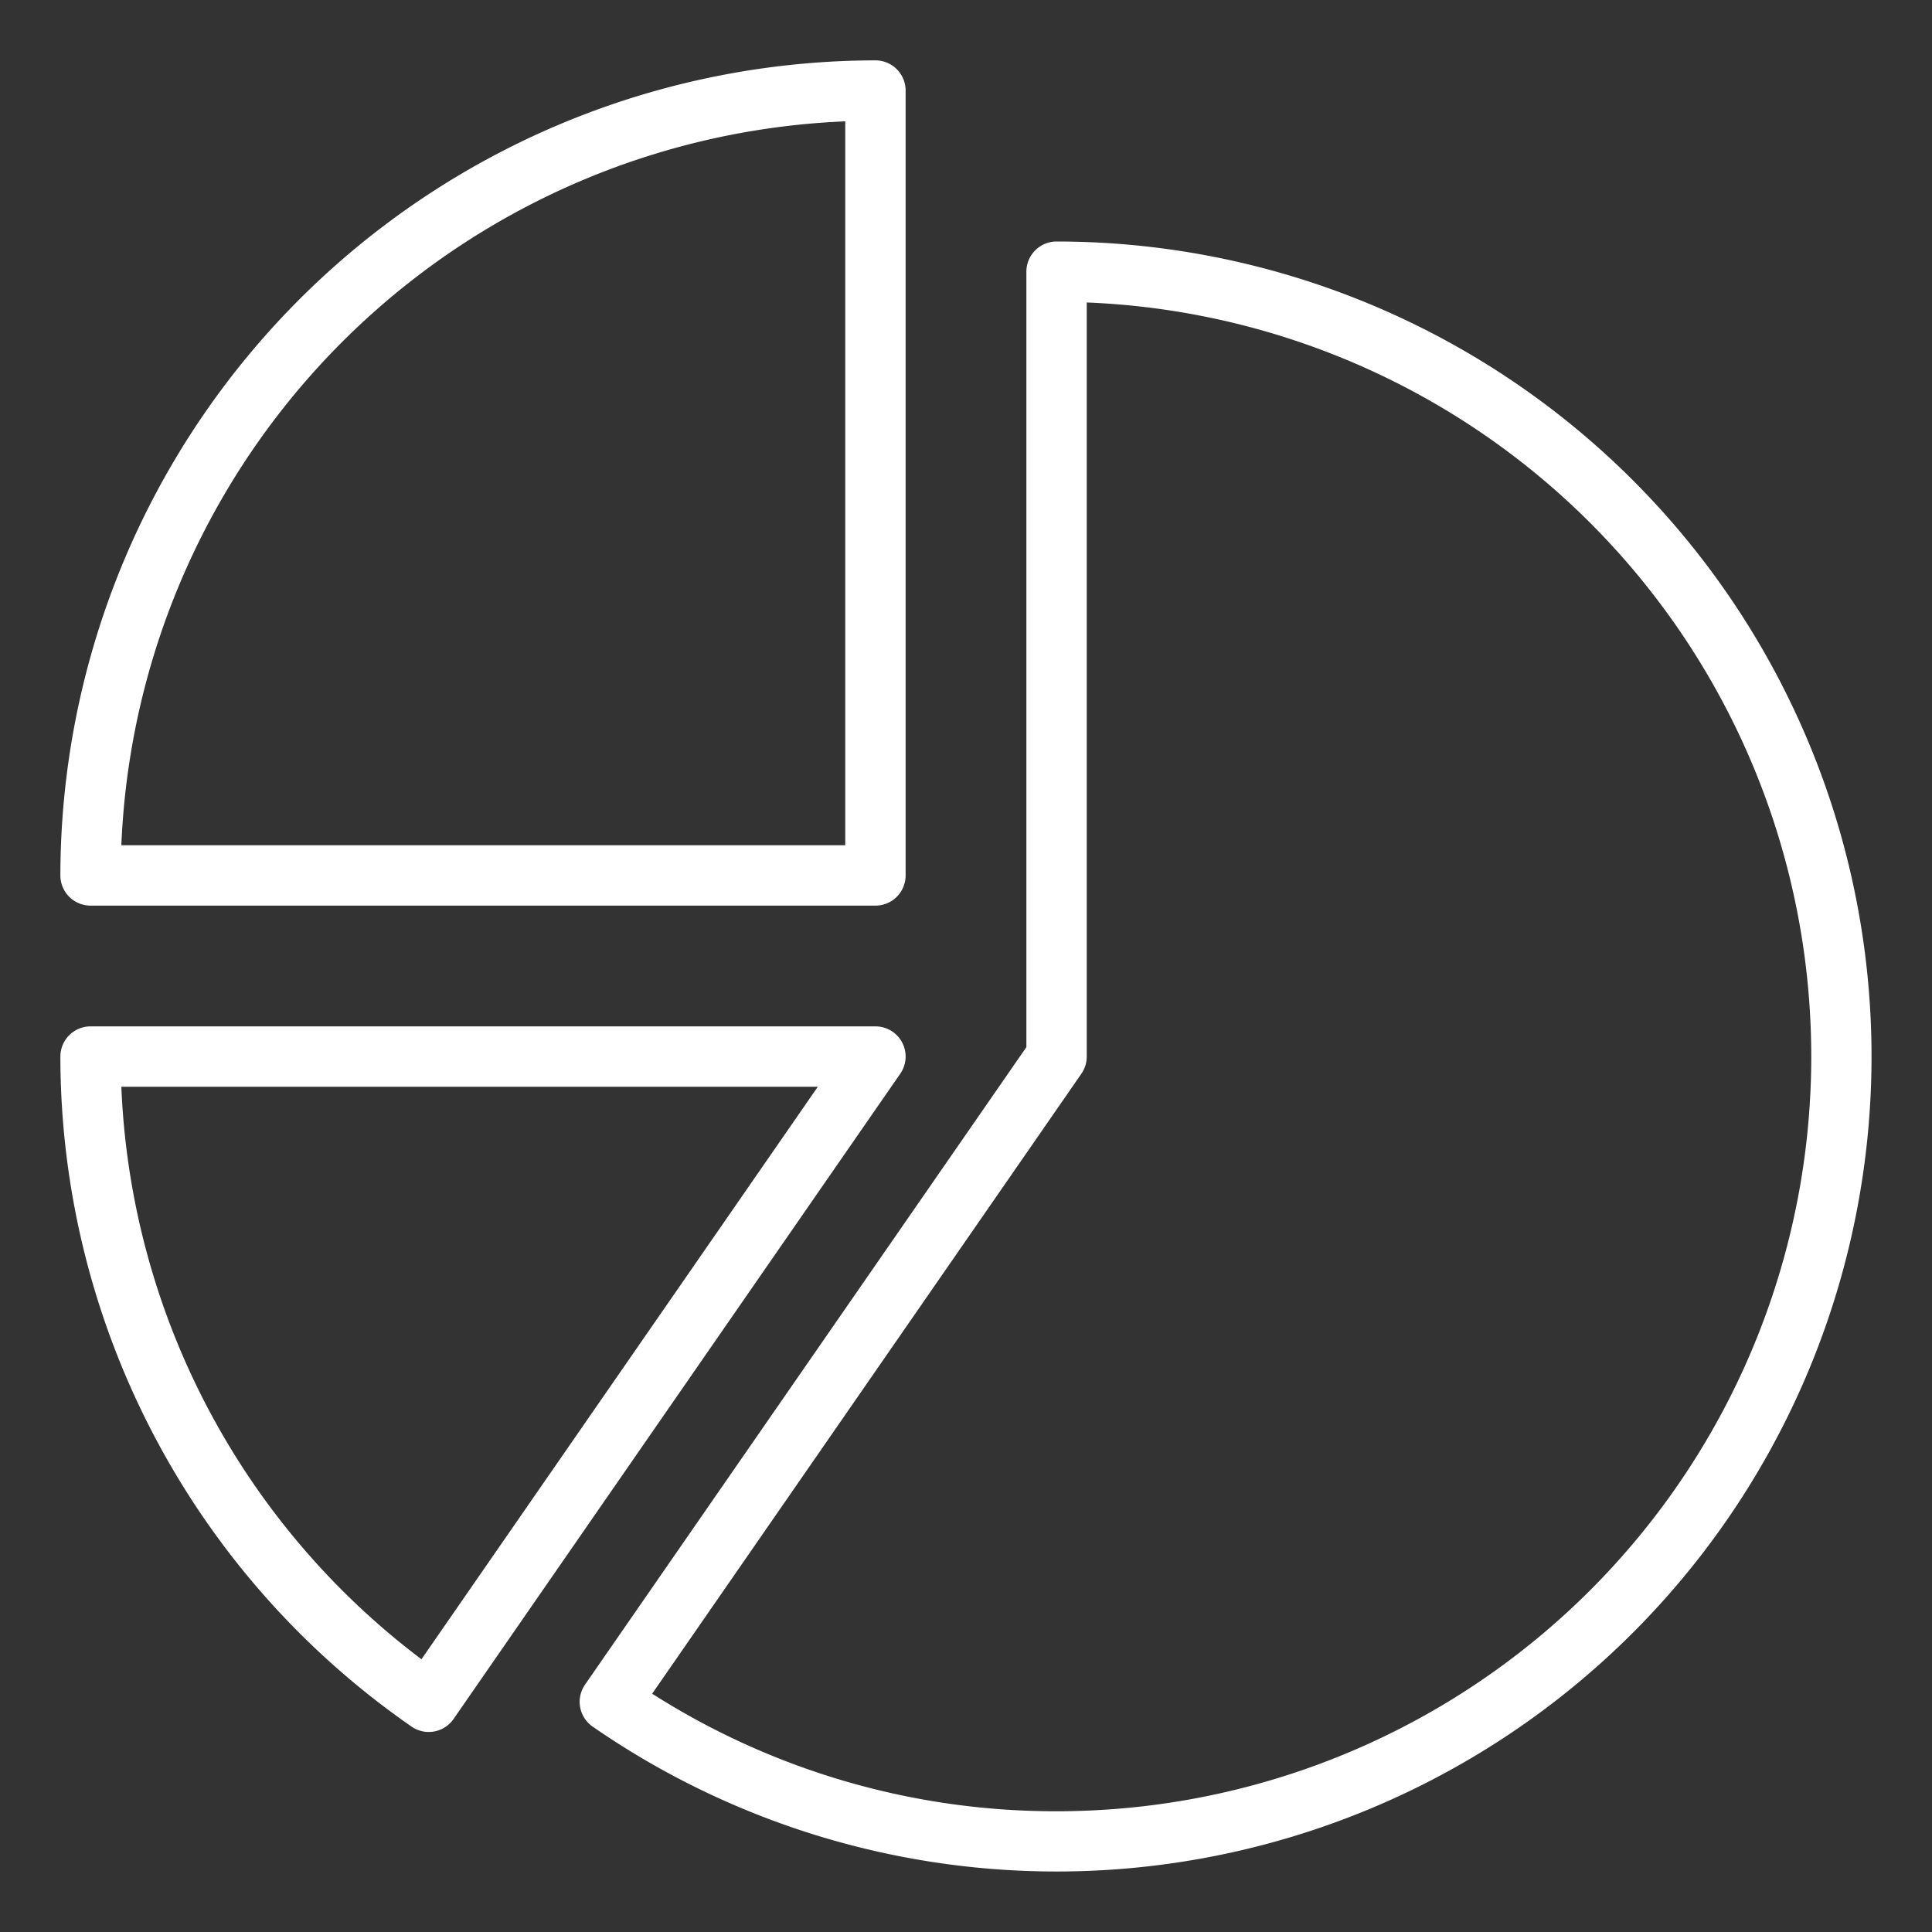<svg xmlns="http://www.w3.org/2000/svg" viewBox="0 0 64 64" id="PieChart"><rect x="0" y="0" width="64" height="64" fill="#333333" stroke="none"/><g fill="#ffffff" class="color000000 svgShape"><path d="M3 30H29a1 1 0 0 0 1-1V3a1 1 0 0 0-1-1A27.031 27.031 0 0 0 2 29 1 1 0 0 0 3 30zM28 4.02V28H4.02A25.034 25.034 0 0 1 28 4.02zM29.886 34.536A.999.999 0 0 0 29 34H3a1 1 0 0 0-1 1A27.027 27.027 0 0 0 13.633 57.196a1.001 1.001 0 0 0 .57.178 1.002 1.002 0 0 0 .822-.431L29.822 35.569A1 1 0 0 0 29.886 34.536zM13.961 54.965A25.029 25.029 0 0 1 4.02 36H27.091z" fill="#ffffff" class="color000000 svgShape"></path><path d="M35,8a1,1,0,0,0-1,1V34.688L19.38,55.805a1,1,0,0,0,.252,1.391A26.998,26.998,0,1,0,35,8Zm0,52a24.841,24.841,0,0,1-13.396-3.894L35.822,35.569A1.001,1.001,0,0,0,36,35V10.02A25,25,0,0,1,35,60Z" fill="#ffffff" class="color000000 svgShape"></path></g></svg>